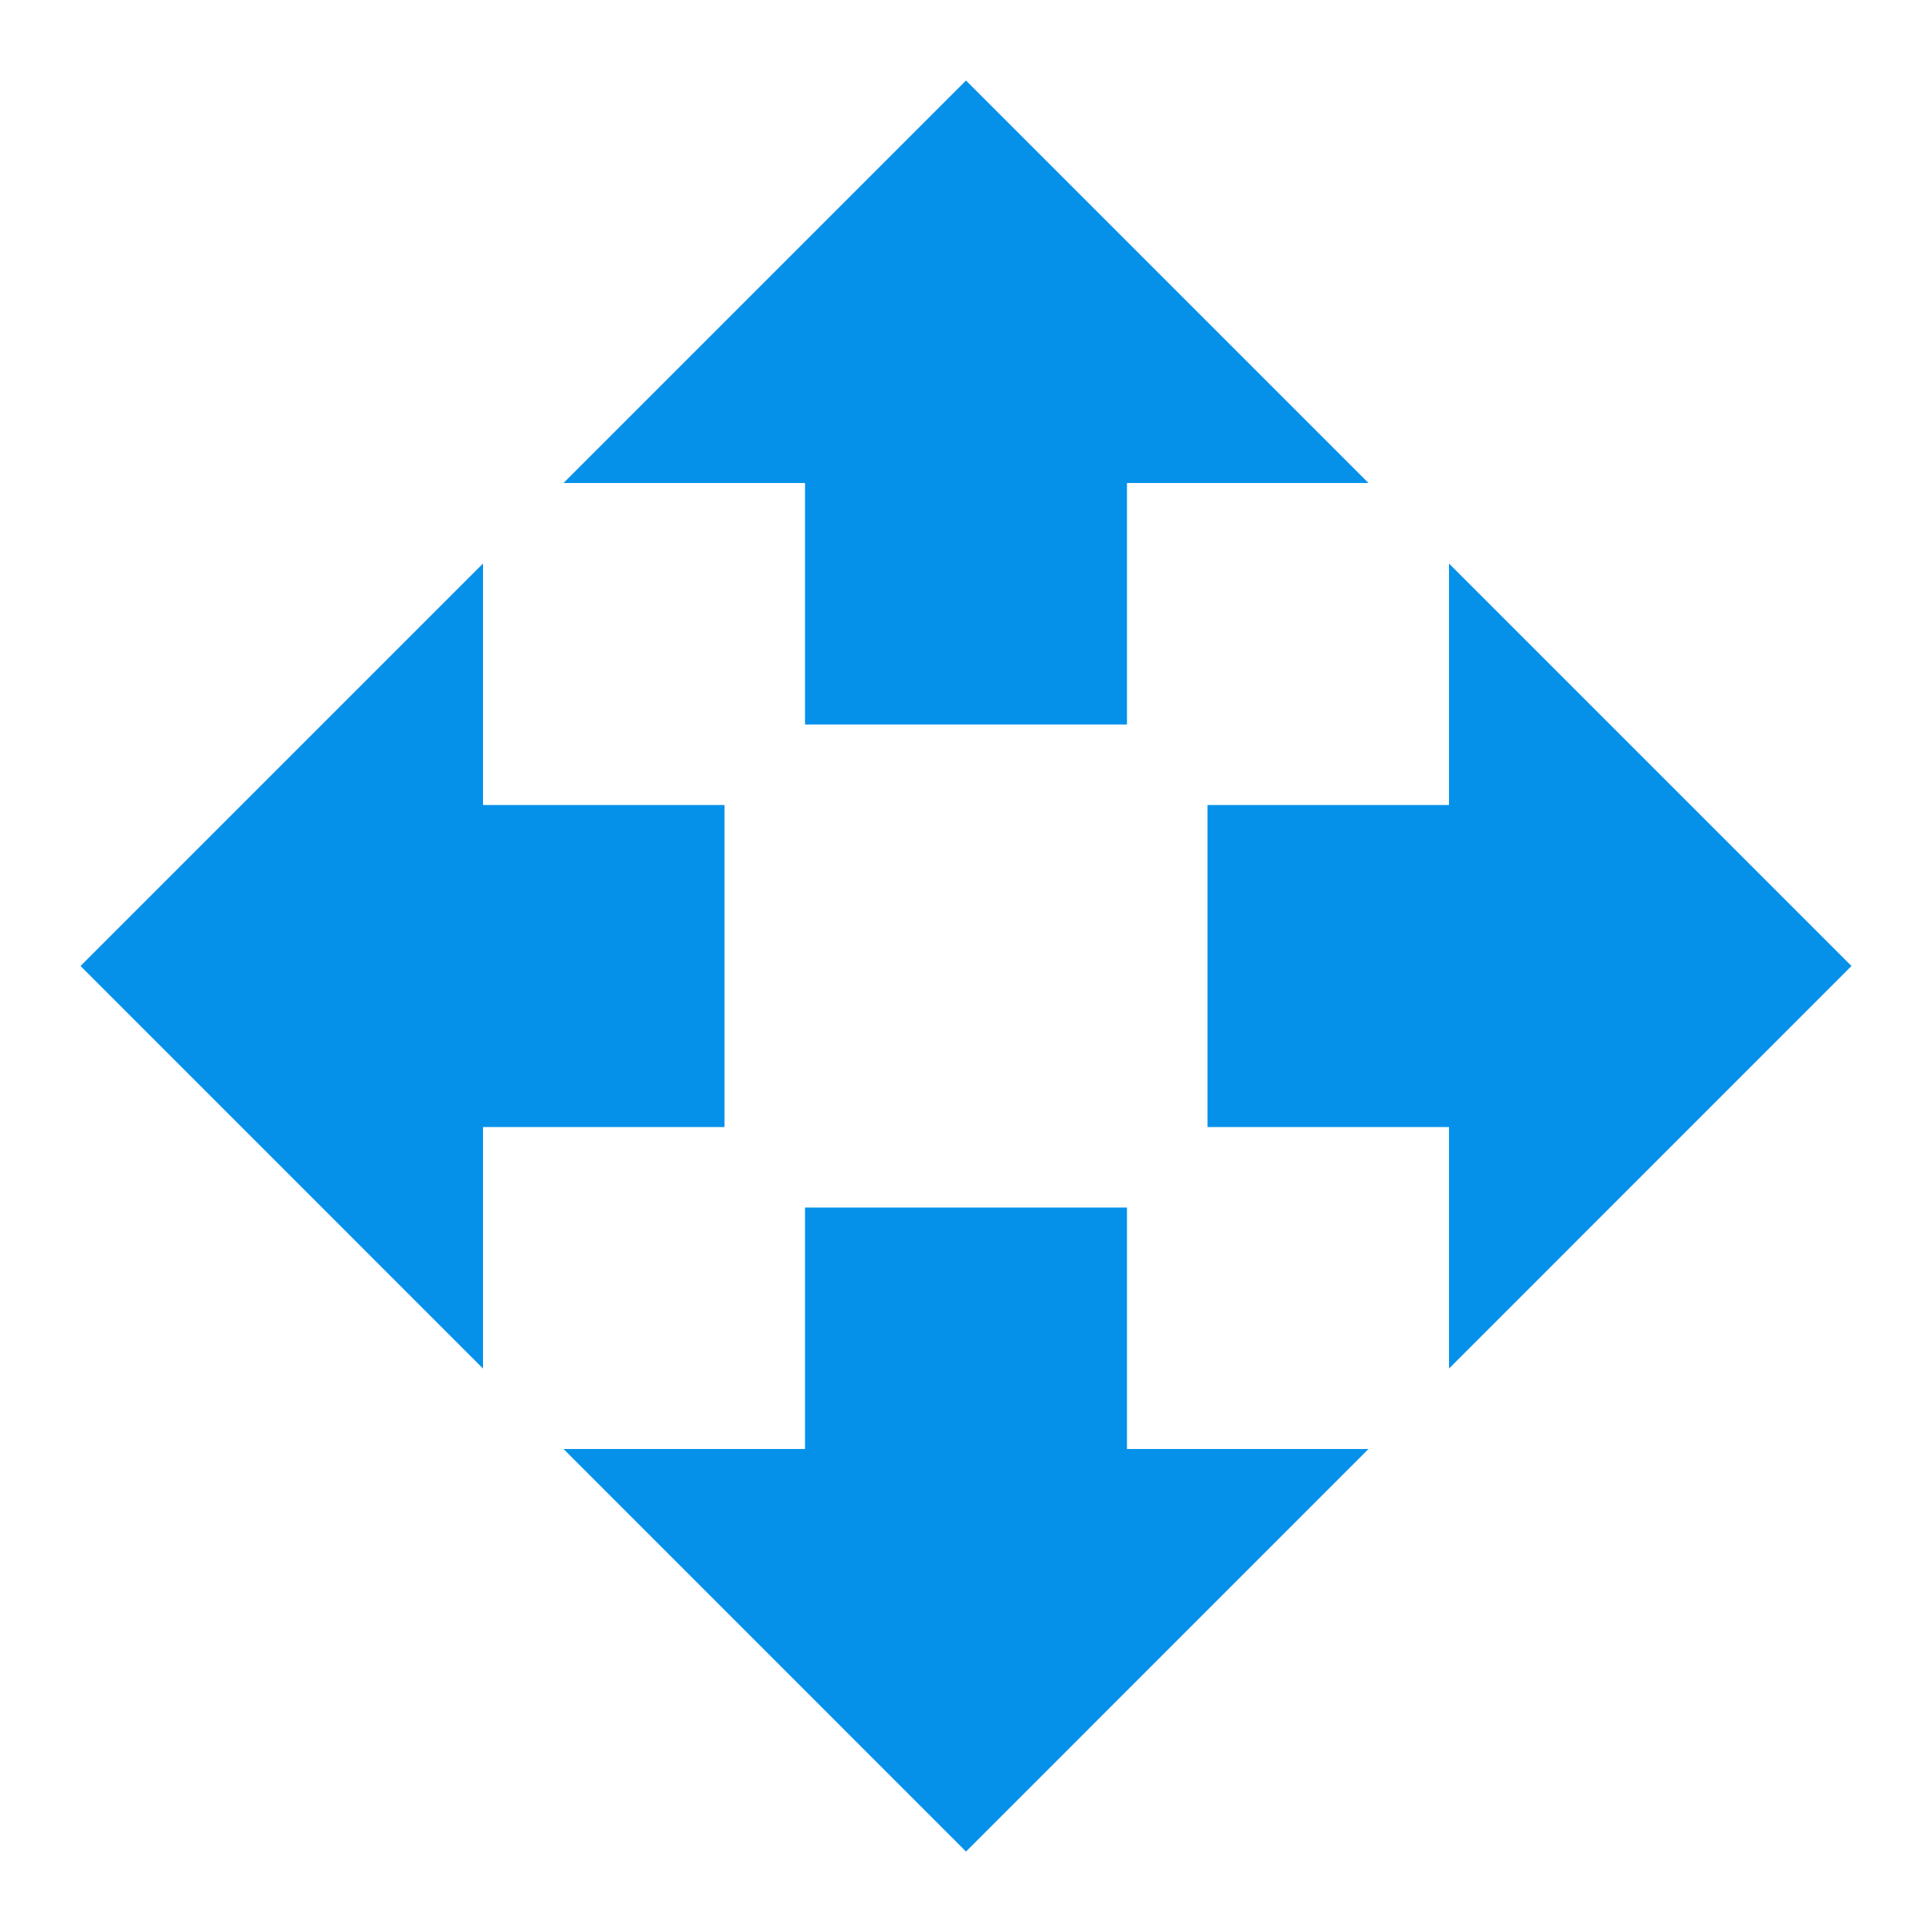 <svg width="25" height="25" viewBox="0 0 25 25" fill="none" xmlns="http://www.w3.org/2000/svg">
<g clip-path="url(#clip0)">
<path fill-rule="evenodd" clip-rule="evenodd" d="M14.583 6.25V9.375H10.417V6.25H7.292L12.5 1.042L17.708 6.25H14.583ZM6.25 10.417H9.375V14.584H6.25V17.709L1.042 12.5L6.25 7.292V10.417ZM23.958 12.5L18.75 7.292V10.417H15.625V14.584H18.75V17.709L23.958 12.5ZM10.417 18.75V15.625H14.583V18.75H17.708L12.5 23.959L7.292 18.75H10.417Z" fill="#0591EA"/>
</g>
<defs>
<clipPath id="clip0">
<rect width="25" height="25" fill="white"/>
</clipPath>
</defs>
</svg>
